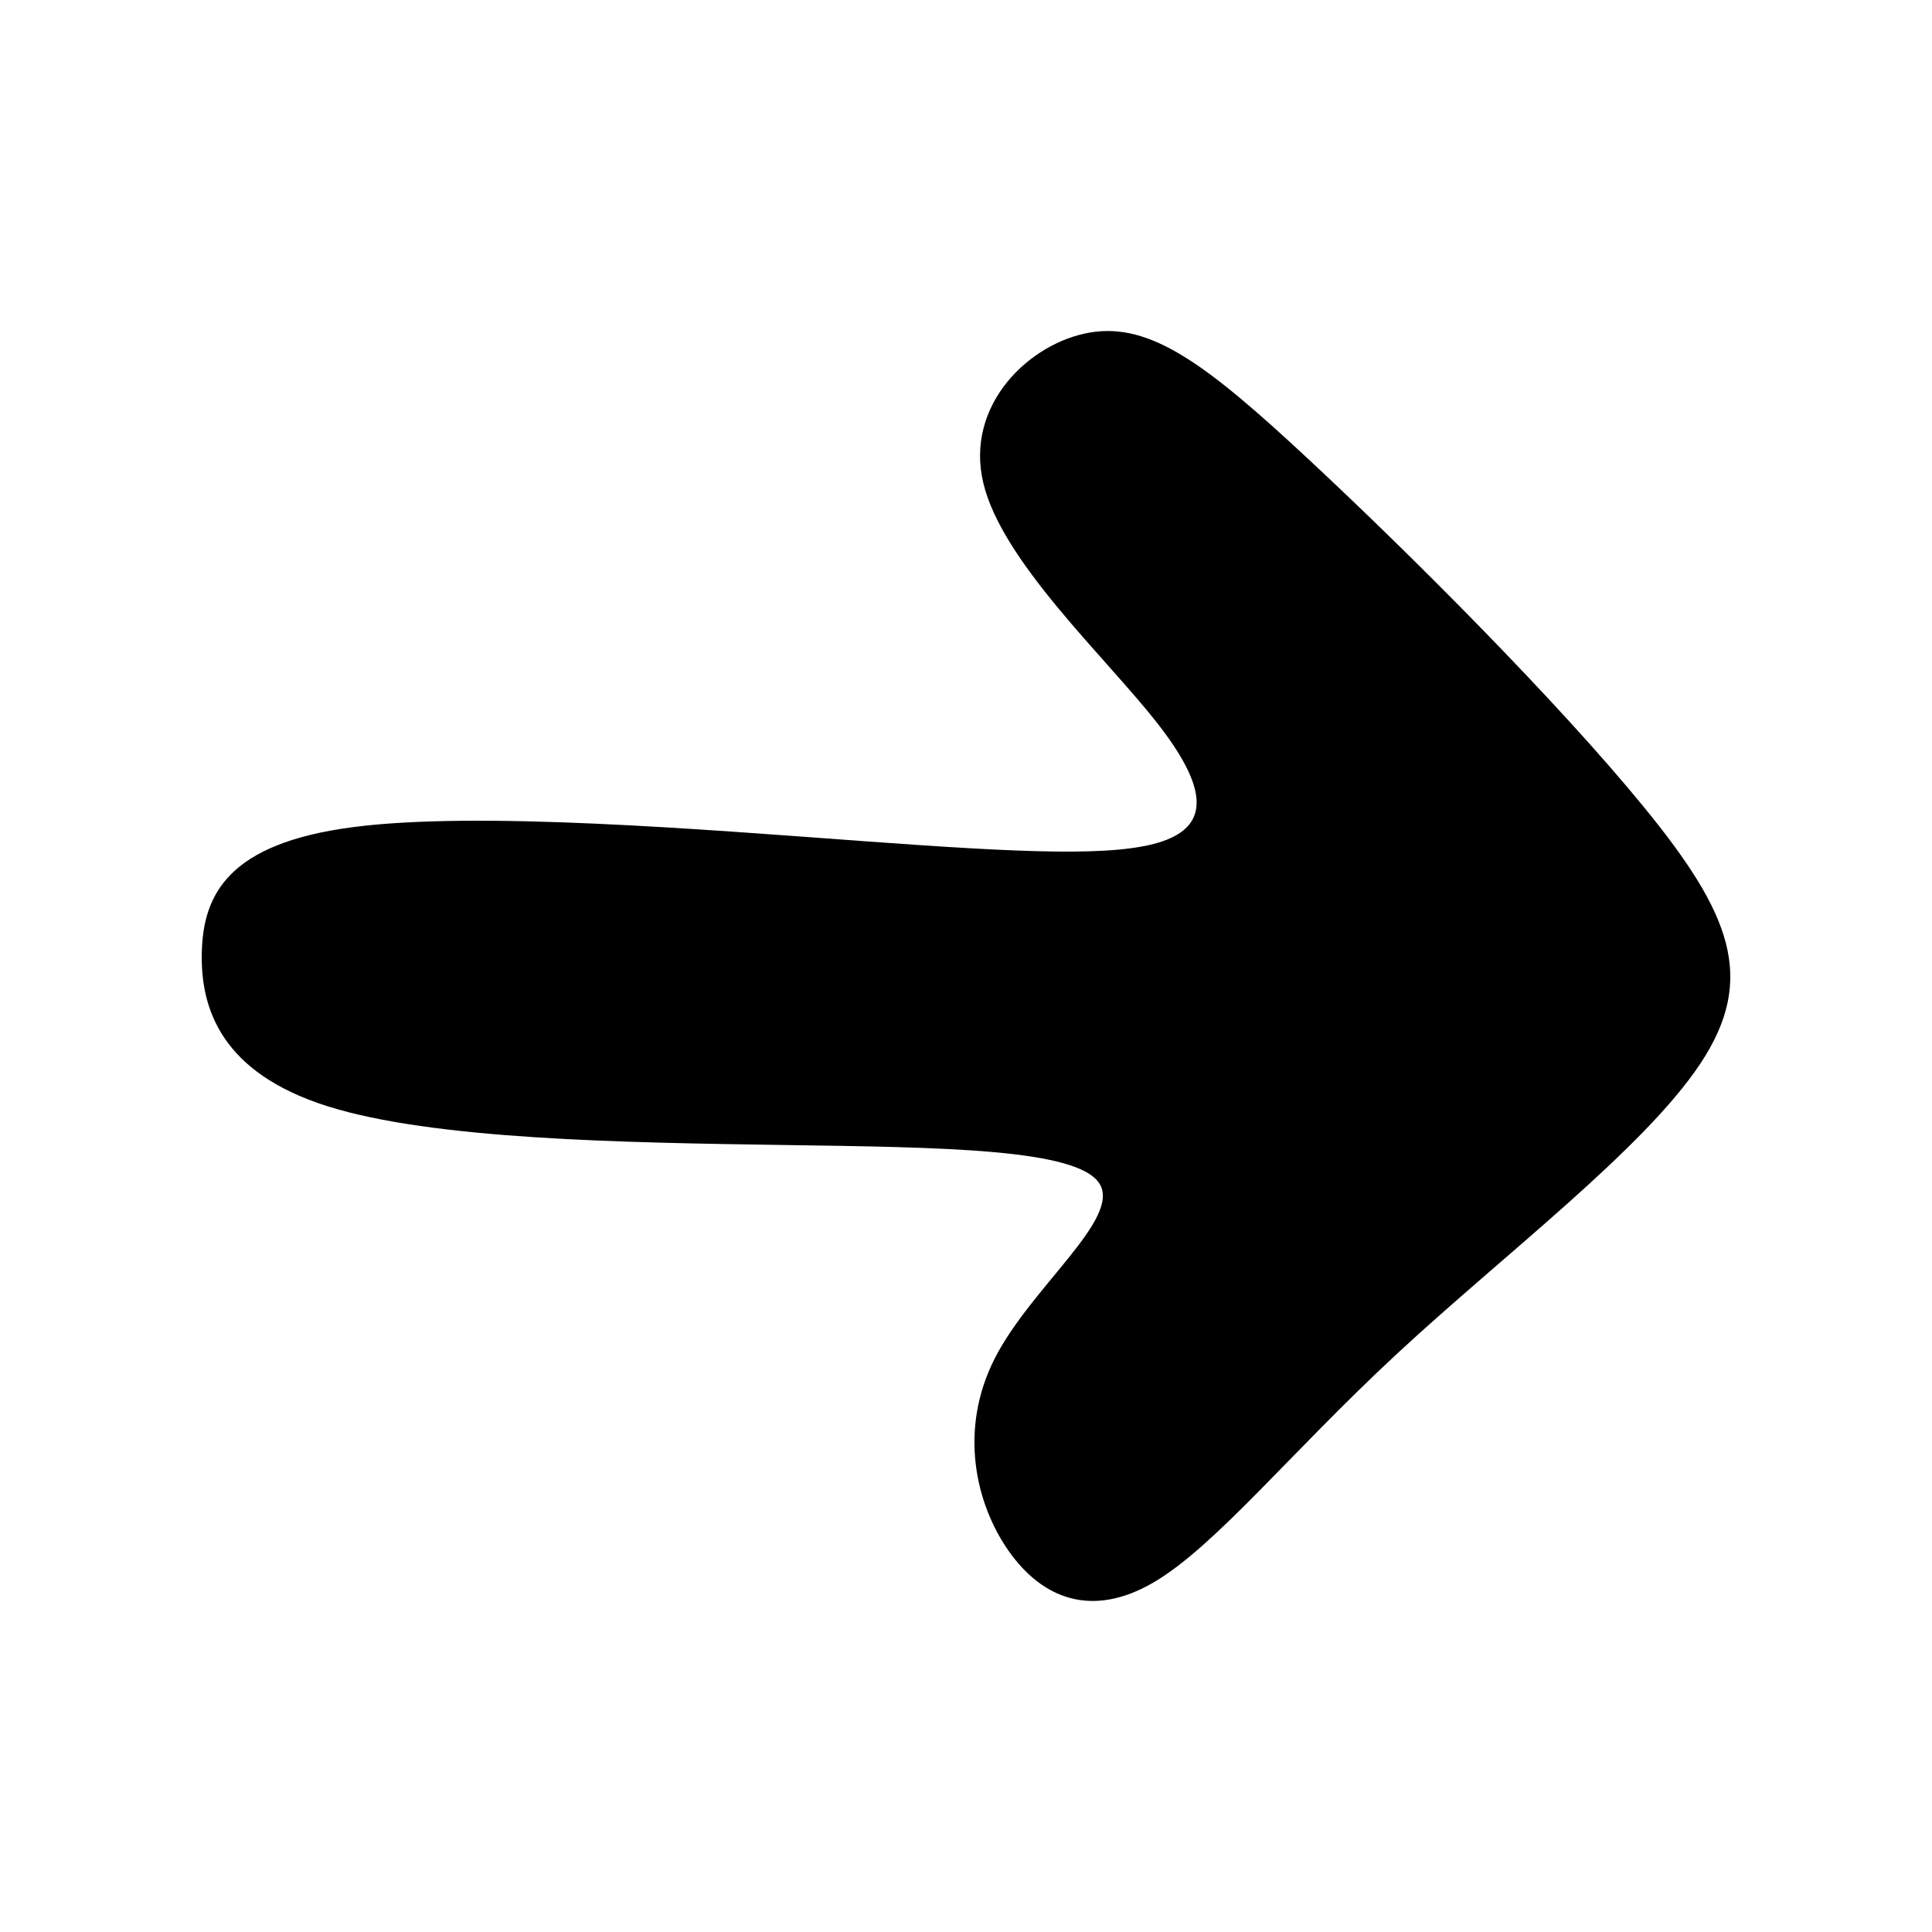 <?xml version="1.0" encoding="UTF-8"?>
<!-- Uploaded to: ICON Repo, www.iconrepo.com, Generator: ICON Repo Mixer Tools -->
<svg fill="#000000" width="800px" height="800px" version="1.1" viewBox="144 144 512 512" xmlns="http://www.w3.org/2000/svg">
 <path d="m372.52 366.89c-42.328-3.078-101.91-8.012-134.98-3.691-33.082 4.301-39.645 17.871-40.059 33.066-0.418 15.203 5.34 32.051 33.281 40.891 27.938 8.836 78.07 9.656 120.8 10.281 42.734 0.609 78.07 1.02 83.824 10.262 5.758 9.25-18.07 27.332-27.73 46.223-9.664 18.906-5.141 38.633 3.699 51.168 8.836 12.531 21.984 17.871 38.426 8.227 16.43-9.672 36.164-34.324 64.504-60.617 28.371-26.305 65.344-54.234 80.332-76.84 15-22.602 8.016-39.855-14.988-68.004-23.016-28.148-62.043-67.191-88.957-92.246-26.918-25.066-41.715-36.164-57.742-33.5-16.02 2.68-33.281 19.109-28.348 39.863 4.926 20.75 32.047 45.82 45.816 63.289 13.758 17.457 14.172 27.32 1.844 31.633-12.328 4.312-37.395 3.082-79.719 0z" fill-rule="evenodd"/>
</svg>